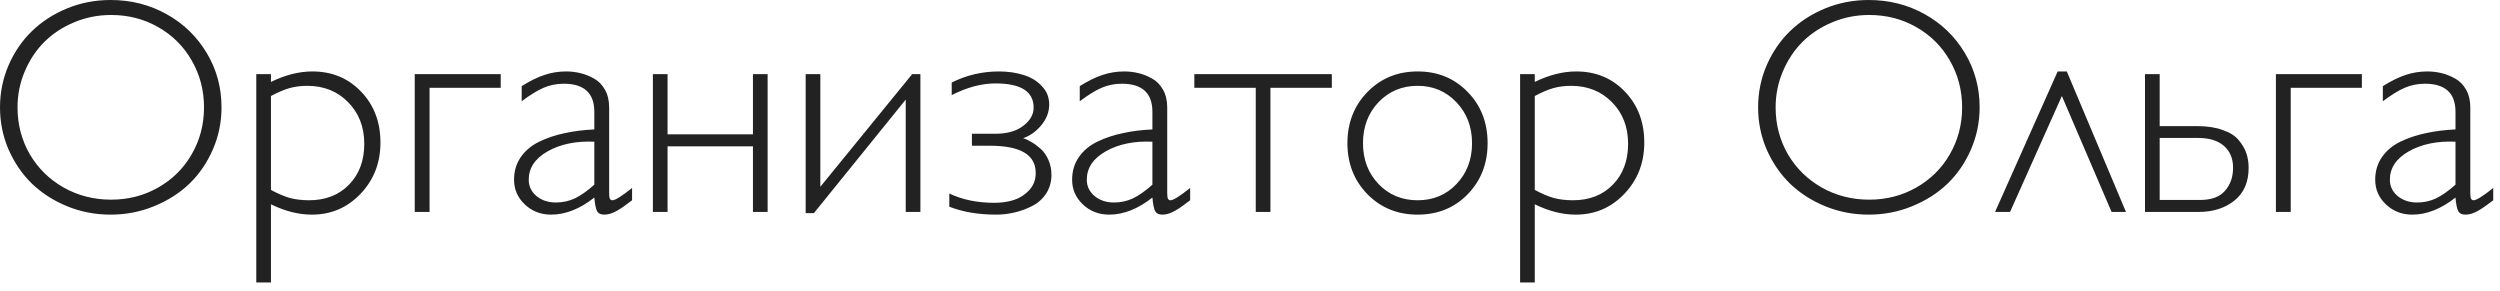 <?xml version="1.0" encoding="UTF-8"?> <svg xmlns="http://www.w3.org/2000/svg" width="163" height="19" viewBox="0 0 163 19" fill="none"><path d="M14.443 7.002C14.443 7.965 14.255 8.88 13.877 9.746C13.506 10.605 12.998 11.348 12.354 11.973C11.709 12.591 10.938 13.083 10.039 13.447C9.147 13.812 8.203 13.994 7.207 13.994C6.211 13.994 5.267 13.812 4.375 13.447C3.49 13.083 2.725 12.591 2.08 11.973C1.442 11.348 0.934 10.605 0.557 9.746C0.186 8.88 0 7.965 0 7.002C0 6.038 0.186 5.124 0.557 4.258C0.934 3.392 1.442 2.65 2.08 2.031C2.725 1.406 3.49 0.911 4.375 0.547C5.267 0.182 6.211 0 7.207 0C8.542 0 9.762 0.309 10.869 0.928C11.976 1.546 12.848 2.393 13.486 3.467C14.124 4.535 14.443 5.713 14.443 7.002ZM12.5 10.059C13.034 9.134 13.301 8.115 13.301 7.002C13.301 5.889 13.034 4.87 12.5 3.945C11.973 3.021 11.243 2.295 10.312 1.768C9.388 1.24 8.366 0.977 7.246 0.977C6.406 0.977 5.609 1.133 4.854 1.445C4.098 1.758 3.451 2.181 2.91 2.715C2.37 3.249 1.94 3.89 1.621 4.639C1.302 5.381 1.143 6.169 1.143 7.002C1.143 8.115 1.41 9.134 1.943 10.059C2.484 10.977 3.219 11.699 4.15 12.227C5.088 12.754 6.12 13.018 7.246 13.018C8.366 13.018 9.388 12.754 10.312 12.227C11.243 11.699 11.973 10.977 12.5 10.059ZM17.666 4.834V5.342C18.597 4.886 19.499 4.658 20.371 4.658C21.647 4.658 22.705 5.098 23.545 5.977C24.385 6.849 24.805 7.956 24.805 9.297C24.805 10.618 24.372 11.732 23.506 12.637C22.646 13.542 21.588 13.994 20.332 13.994C19.473 13.994 18.584 13.77 17.666 13.32V18.418H16.709V4.834H17.666ZM17.666 6.26V12.383C18.122 12.63 18.535 12.806 18.906 12.91C19.284 13.008 19.697 13.057 20.146 13.057C21.227 13.057 22.096 12.718 22.754 12.041C23.418 11.364 23.75 10.475 23.75 9.375C23.75 8.275 23.398 7.37 22.695 6.66C21.999 5.951 21.11 5.596 20.029 5.596C19.626 5.596 19.245 5.645 18.887 5.742C18.535 5.84 18.128 6.012 17.666 6.26ZM32.647 4.834V5.723H28.008V13.818H27.041V4.834H32.647ZM41.211 12.256V13.057L41.055 13.174C40.632 13.499 40.3 13.717 40.059 13.828C39.824 13.939 39.603 13.994 39.395 13.994C39.173 13.994 39.02 13.922 38.935 13.779C38.851 13.63 38.789 13.33 38.75 12.881C37.806 13.623 36.868 13.994 35.938 13.994C35.26 13.994 34.688 13.773 34.219 13.33C33.75 12.887 33.516 12.35 33.516 11.719C33.516 11.159 33.662 10.667 33.955 10.244C34.248 9.821 34.648 9.486 35.156 9.238C35.671 8.991 36.224 8.805 36.816 8.682C37.409 8.551 38.053 8.47 38.75 8.438V7.295C38.75 6.071 38.086 5.459 36.758 5.459C36.289 5.459 35.85 5.547 35.44 5.723C35.036 5.898 34.56 6.191 34.014 6.602V5.615C34.567 5.27 35.065 5.026 35.508 4.883C35.957 4.733 36.426 4.658 36.914 4.658C37.227 4.658 37.533 4.694 37.832 4.766C38.132 4.837 38.428 4.954 38.721 5.117C39.02 5.28 39.261 5.524 39.443 5.85C39.626 6.175 39.717 6.559 39.717 7.002V12.598C39.717 12.773 39.733 12.894 39.766 12.959C39.798 13.024 39.853 13.057 39.932 13.057C40.114 13.057 40.54 12.79 41.211 12.256ZM38.75 12.041V9.238C37.559 9.186 36.546 9.395 35.713 9.863C34.886 10.332 34.473 10.95 34.473 11.719C34.473 12.142 34.642 12.497 34.98 12.783C35.319 13.063 35.742 13.203 36.25 13.203C36.68 13.203 37.087 13.115 37.471 12.94C37.855 12.757 38.281 12.458 38.75 12.041ZM50.049 4.834V13.818H49.092V9.541H43.525V13.818H42.568V4.834H43.525V8.76H49.092V4.834H50.049ZM60.01 4.834V13.818H59.053V6.494L53.066 13.896H52.529V4.834H53.486V12.178L59.473 4.834H60.01ZM63.369 9.502V8.721H64.893C65.667 8.721 66.276 8.548 66.719 8.203C67.168 7.858 67.393 7.464 67.393 7.021C67.393 5.967 66.566 5.439 64.912 5.439C64.001 5.439 63.047 5.693 62.051 6.201V5.381C63.014 4.899 64.04 4.658 65.127 4.658C65.706 4.658 66.237 4.733 66.719 4.883C67.201 5.026 67.601 5.267 67.92 5.605C68.245 5.938 68.408 6.341 68.408 6.816C68.408 7.292 68.242 7.734 67.91 8.145C67.578 8.555 67.178 8.844 66.709 9.014C66.872 9.059 67.044 9.137 67.227 9.248C67.415 9.352 67.614 9.495 67.822 9.678C68.037 9.86 68.213 10.104 68.35 10.41C68.486 10.71 68.555 11.038 68.555 11.396C68.555 11.859 68.438 12.269 68.203 12.627C67.969 12.979 67.663 13.249 67.285 13.438C66.914 13.626 66.53 13.766 66.133 13.857C65.742 13.949 65.348 13.994 64.951 13.994C63.792 13.994 62.773 13.822 61.895 13.477V12.617C62.741 13.021 63.721 13.223 64.834 13.223C65.296 13.223 65.723 13.161 66.113 13.037C66.504 12.907 66.836 12.692 67.109 12.393C67.389 12.087 67.529 11.716 67.529 11.279C67.529 10.094 66.537 9.502 64.551 9.502H63.369ZM77.598 12.256V13.057L77.441 13.174C77.018 13.499 76.686 13.717 76.445 13.828C76.211 13.939 75.99 13.994 75.781 13.994C75.56 13.994 75.407 13.922 75.322 13.779C75.238 13.63 75.176 13.33 75.137 12.881C74.193 13.623 73.255 13.994 72.324 13.994C71.647 13.994 71.074 13.773 70.606 13.33C70.137 12.887 69.902 12.35 69.902 11.719C69.902 11.159 70.049 10.667 70.342 10.244C70.635 9.821 71.035 9.486 71.543 9.238C72.057 8.991 72.611 8.805 73.203 8.682C73.796 8.551 74.44 8.47 75.137 8.438V7.295C75.137 6.071 74.473 5.459 73.144 5.459C72.676 5.459 72.236 5.547 71.826 5.723C71.422 5.898 70.947 6.191 70.4 6.602V5.615C70.954 5.27 71.452 5.026 71.894 4.883C72.344 4.733 72.812 4.658 73.301 4.658C73.613 4.658 73.919 4.694 74.219 4.766C74.518 4.837 74.814 4.954 75.107 5.117C75.407 5.28 75.648 5.524 75.83 5.85C76.012 6.175 76.103 6.559 76.103 7.002V12.598C76.103 12.773 76.12 12.894 76.152 12.959C76.185 13.024 76.24 13.057 76.318 13.057C76.501 13.057 76.927 12.79 77.598 12.256ZM75.137 12.041V9.238C73.945 9.186 72.933 9.395 72.1 9.863C71.273 10.332 70.859 10.95 70.859 11.719C70.859 12.142 71.029 12.497 71.367 12.783C71.706 13.063 72.129 13.203 72.637 13.203C73.066 13.203 73.473 13.115 73.857 12.94C74.242 12.757 74.668 12.458 75.137 12.041ZM86.836 4.834V5.723H82.832V13.818H81.875V5.723H77.871V4.834H86.836ZM96.992 9.336C96.992 10.664 96.559 11.774 95.693 12.666C94.828 13.551 93.74 13.994 92.432 13.994C91.123 13.994 90.033 13.551 89.16 12.666C88.288 11.774 87.852 10.664 87.852 9.336C87.852 8.001 88.288 6.888 89.16 5.996C90.033 5.104 91.123 4.658 92.432 4.658C93.74 4.658 94.828 5.104 95.693 5.996C96.559 6.882 96.992 7.995 96.992 9.336ZM94.961 12.002C95.638 11.292 95.977 10.404 95.977 9.336C95.977 8.268 95.638 7.38 94.961 6.67C94.284 5.954 93.441 5.596 92.432 5.596C91.409 5.596 90.56 5.951 89.883 6.66C89.206 7.37 88.867 8.262 88.867 9.336C88.867 10.404 89.206 11.292 89.883 12.002C90.56 12.705 91.409 13.057 92.432 13.057C93.447 13.057 94.29 12.705 94.961 12.002ZM100.068 4.834V5.342C100.999 4.886 101.901 4.658 102.773 4.658C104.049 4.658 105.107 5.098 105.947 5.977C106.787 6.849 107.207 7.956 107.207 9.297C107.207 10.618 106.774 11.732 105.908 12.637C105.049 13.542 103.991 13.994 102.734 13.994C101.875 13.994 100.986 13.77 100.068 13.32V18.418H99.111V4.834H100.068ZM100.068 6.26V12.383C100.524 12.63 100.938 12.806 101.309 12.91C101.686 13.008 102.1 13.057 102.549 13.057C103.63 13.057 104.499 12.718 105.156 12.041C105.82 11.364 106.152 10.475 106.152 9.375C106.152 8.275 105.801 7.37 105.098 6.66C104.401 5.951 103.512 5.596 102.432 5.596C102.028 5.596 101.647 5.645 101.289 5.742C100.938 5.84 100.531 6.012 100.068 6.26ZM129.072 7.002C129.072 7.965 128.883 8.88 128.506 9.746C128.135 10.605 127.627 11.348 126.982 11.973C126.338 12.591 125.566 13.083 124.668 13.447C123.776 13.812 122.832 13.994 121.836 13.994C120.84 13.994 119.896 13.812 119.004 13.447C118.118 13.083 117.354 12.591 116.709 11.973C116.071 11.348 115.563 10.605 115.186 9.746C114.814 8.88 114.629 7.965 114.629 7.002C114.629 6.038 114.814 5.124 115.186 4.258C115.563 3.392 116.071 2.65 116.709 2.031C117.354 1.406 118.118 0.911 119.004 0.547C119.896 0.182 120.84 0 121.836 0C123.171 0 124.391 0.309 125.498 0.928C126.605 1.546 127.477 2.393 128.115 3.467C128.753 4.535 129.072 5.713 129.072 7.002ZM127.129 10.059C127.663 9.134 127.93 8.115 127.93 7.002C127.93 5.889 127.663 4.87 127.129 3.945C126.602 3.021 125.872 2.295 124.941 1.768C124.017 1.24 122.995 0.977 121.875 0.977C121.035 0.977 120.238 1.133 119.482 1.445C118.727 1.758 118.079 2.181 117.539 2.715C116.999 3.249 116.569 3.89 116.25 4.639C115.931 5.381 115.771 6.169 115.771 7.002C115.771 8.115 116.038 9.134 116.572 10.059C117.113 10.977 117.848 11.699 118.779 12.227C119.717 12.754 120.749 13.018 121.875 13.018C122.995 13.018 124.017 12.754 124.941 12.227C125.872 11.699 126.602 10.977 127.129 10.059ZM134.756 4.658L138.613 13.818H137.676L134.434 6.26L131.055 13.818H130.078L134.16 4.658H134.756ZM139.854 13.818V4.834H140.811V8.223H143.252C143.903 8.223 144.46 8.307 144.922 8.477C145.391 8.639 145.739 8.861 145.967 9.141C146.201 9.421 146.367 9.707 146.465 10C146.562 10.293 146.611 10.605 146.611 10.938C146.611 11.875 146.299 12.591 145.674 13.086C145.055 13.574 144.281 13.818 143.35 13.818H139.854ZM140.811 8.994V13.037H143.457C144.186 13.037 144.723 12.838 145.068 12.441C145.42 12.044 145.596 11.543 145.596 10.938C145.596 10.332 145.397 9.857 145 9.512C144.609 9.167 144.046 8.994 143.311 8.994H140.811ZM153.994 4.834V5.723H149.355V13.818H148.389V4.834H153.994ZM162.559 12.256V13.057L162.402 13.174C161.979 13.499 161.647 13.717 161.406 13.828C161.172 13.939 160.951 13.994 160.742 13.994C160.521 13.994 160.368 13.922 160.283 13.779C160.199 13.63 160.137 13.33 160.098 12.881C159.154 13.623 158.216 13.994 157.285 13.994C156.608 13.994 156.035 13.773 155.566 13.33C155.098 12.887 154.863 12.35 154.863 11.719C154.863 11.159 155.01 10.667 155.303 10.244C155.596 9.821 155.996 9.486 156.504 9.238C157.018 8.991 157.572 8.805 158.164 8.682C158.757 8.551 159.401 8.47 160.098 8.438V7.295C160.098 6.071 159.434 5.459 158.105 5.459C157.637 5.459 157.197 5.547 156.787 5.723C156.383 5.898 155.908 6.191 155.361 6.602V5.615C155.915 5.27 156.413 5.026 156.855 4.883C157.305 4.733 157.773 4.658 158.262 4.658C158.574 4.658 158.88 4.694 159.18 4.766C159.479 4.837 159.775 4.954 160.068 5.117C160.368 5.28 160.609 5.524 160.791 5.85C160.973 6.175 161.064 6.559 161.064 7.002V12.598C161.064 12.773 161.081 12.894 161.113 12.959C161.146 13.024 161.201 13.057 161.279 13.057C161.462 13.057 161.888 12.79 162.559 12.256ZM160.098 12.041V9.238C158.906 9.186 157.894 9.395 157.061 9.863C156.234 10.332 155.82 10.95 155.82 11.719C155.82 12.142 155.99 12.497 156.328 12.783C156.667 13.063 157.09 13.203 157.598 13.203C158.027 13.203 158.434 13.115 158.818 12.94C159.202 12.757 159.629 12.458 160.098 12.041Z" fill="#222222"></path></svg> 